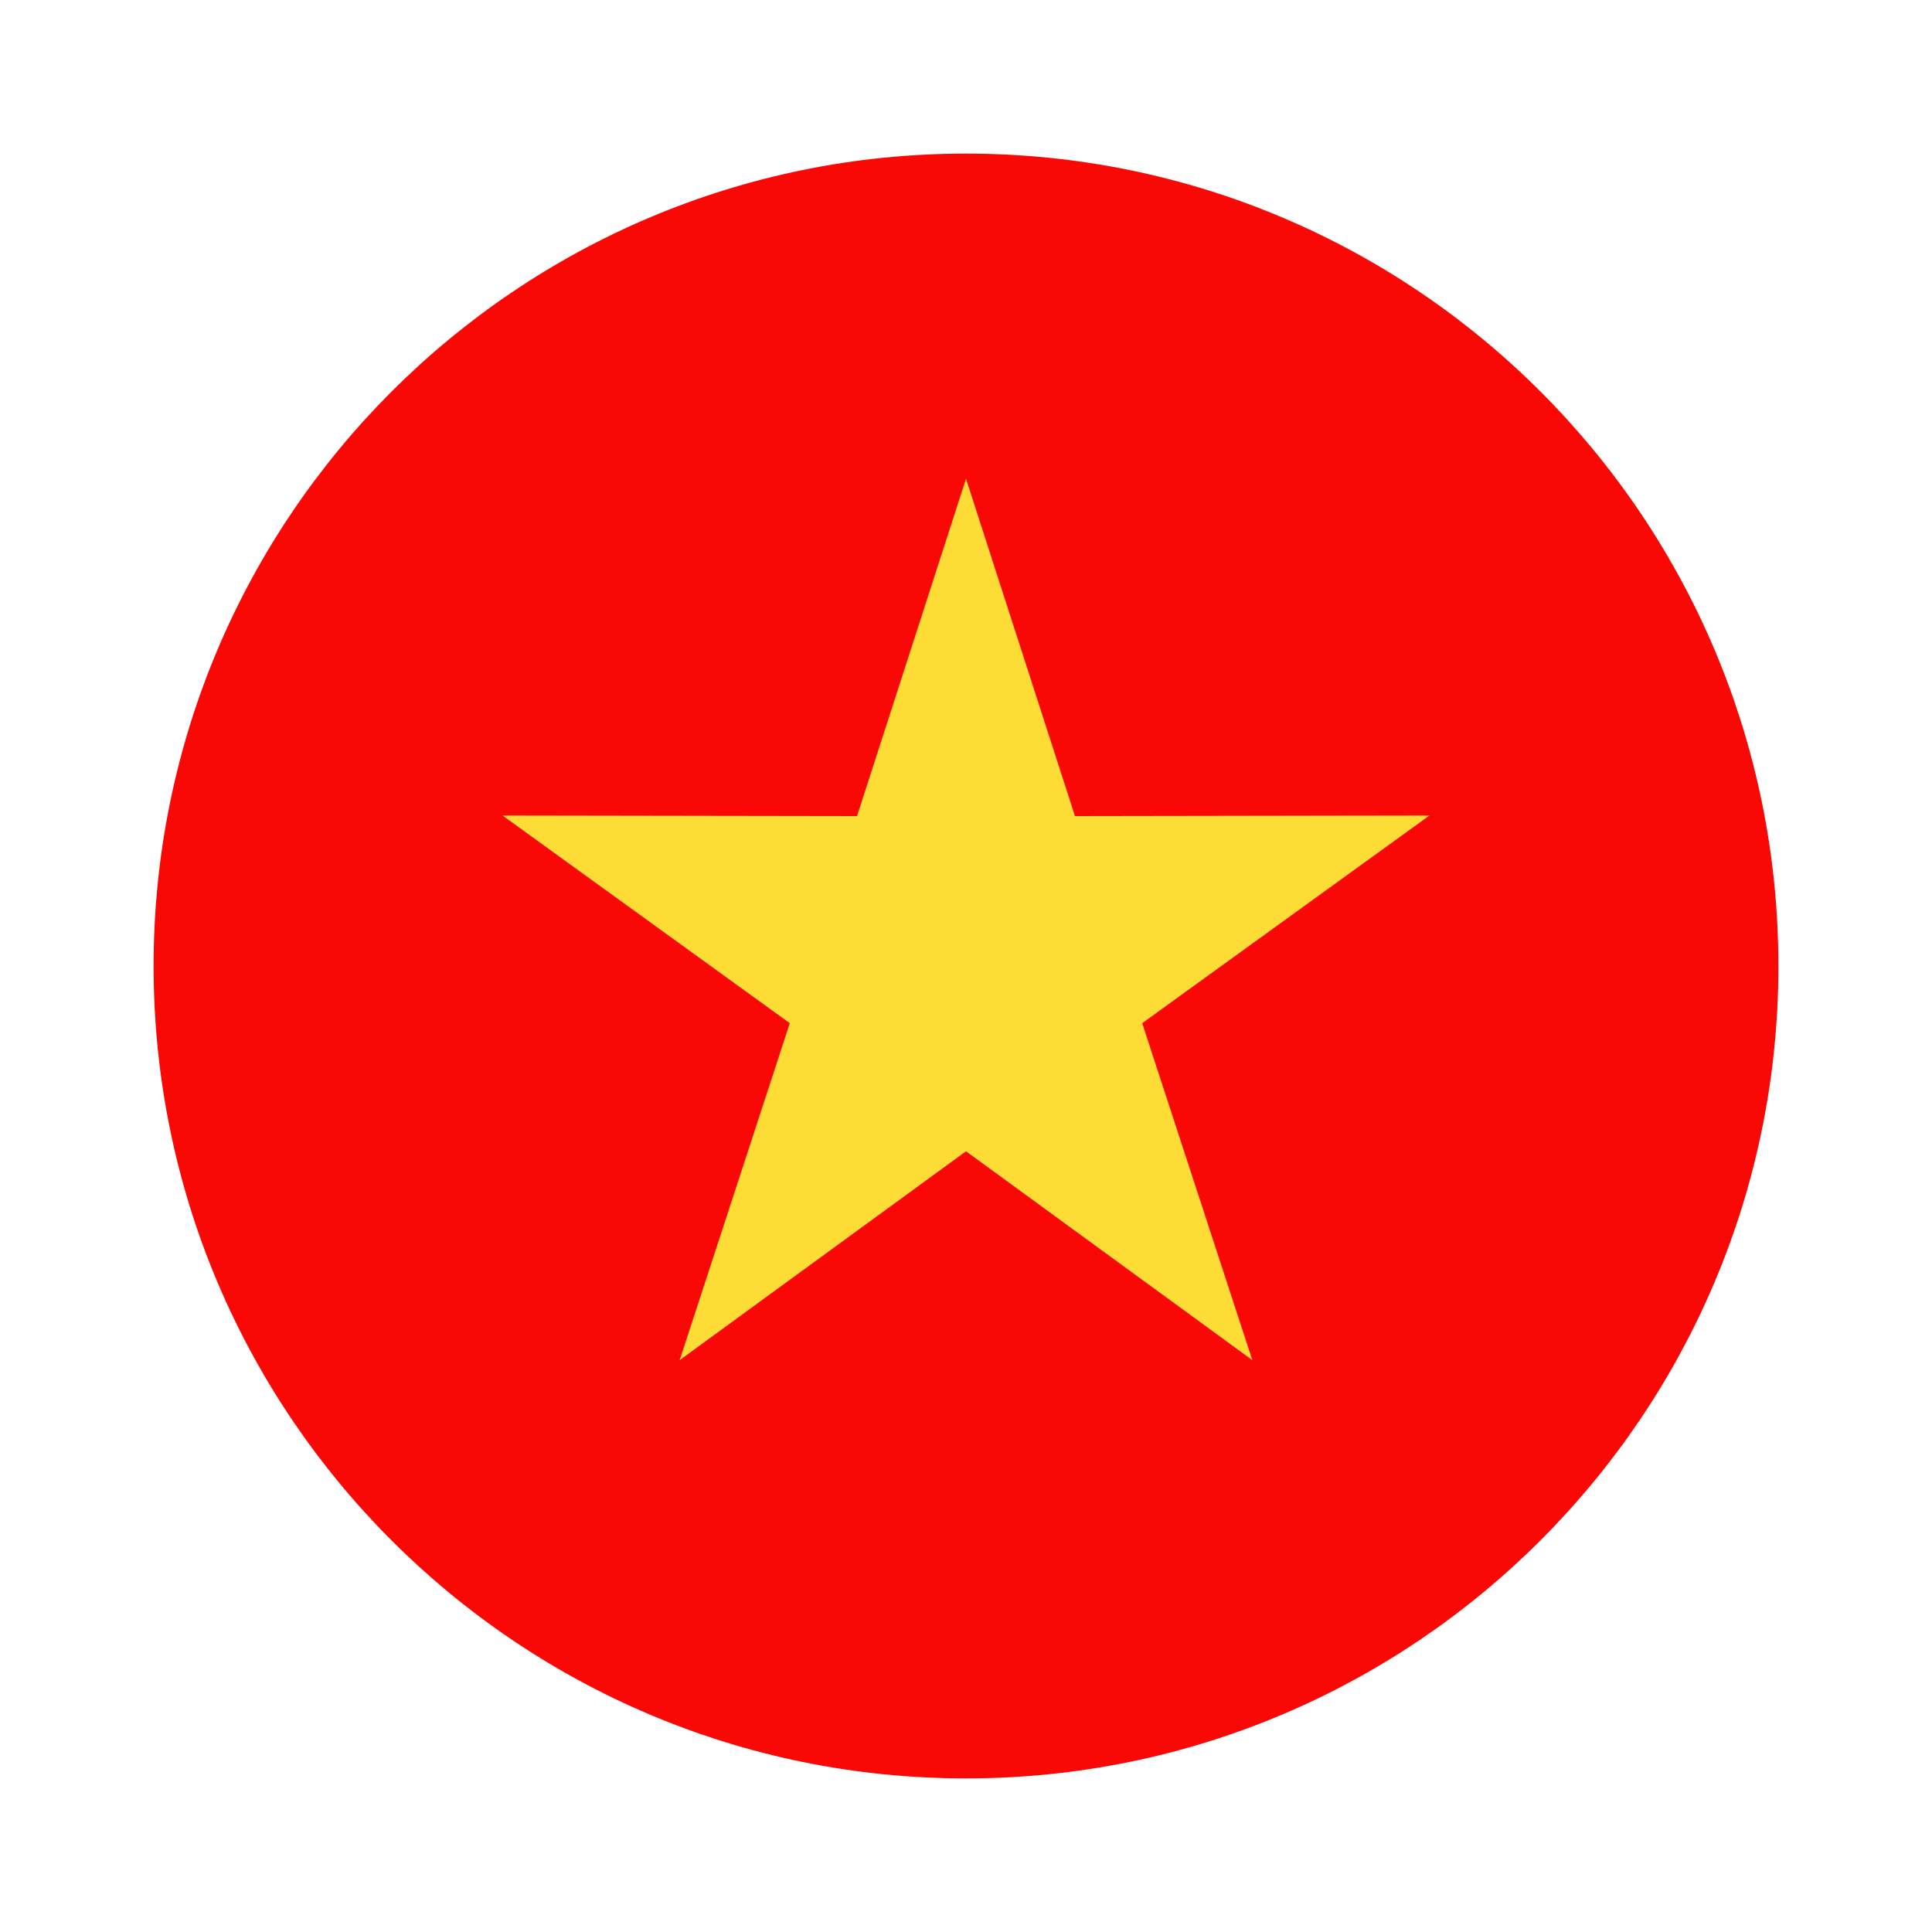 <?xml version="1.0" encoding="UTF-8"?><svg xmlns="http://www.w3.org/2000/svg" xmlns:xlink="http://www.w3.org/1999/xlink" id="Artwork680b5739f34c4" viewBox="0 0 100 100" aria-hidden="true" width="100px" height="100px">
  <defs><linearGradient class="cerosgradient" data-cerosgradient="true" id="CerosGradient_id381b514e9" gradientUnits="userSpaceOnUse" x1="50%" y1="100%" x2="50%" y2="0%"><stop offset="0%" stop-color="#d1d1d1"/><stop offset="100%" stop-color="#d1d1d1"/></linearGradient><linearGradient/>
    <style>
      .cls-1-680b5739f34c4{
        clip-path: url(#clippath680b5739f34c4);
      }

      .cls-2-680b5739f34c4{
        fill: none;
      }

      .cls-2-680b5739f34c4, .cls-3-680b5739f34c4, .cls-4-680b5739f34c4{
        stroke-width: 0px;
      }

      .cls-3-680b5739f34c4{
        fill: #fedc36;
      }

      .cls-4-680b5739f34c4{
        fill: #f90805;
      }
    </style>
    <clipPath id="clippath680b5739f34c4">
      <path class="cls-2-680b5739f34c4" d="M92.05,50c0,23.22-18.83,42.05-42.05,42.05S7.95,73.22,7.95,50,26.78,7.95,50,7.95s42.05,18.82,42.05,42.05Z"/>
    </clipPath>
  </defs>
  <g class="cls-1-680b5739f34c4">
    <polygon class="cls-4-680b5739f34c4" points="-13.07 92.05 113.07 92.05 113.07 7.95 -13.07 7.95 -13.07 92.05 -13.07 92.05"/>
    <polygon class="cls-3-680b5739f34c4" points="50 24.78 55.64 42.24 73.99 42.21 59.12 52.96 64.82 70.4 50 59.59 35.18 70.4 40.88 52.96 26.01 42.21 44.36 42.24 50 24.78 50 24.78"/>
  </g>
</svg>